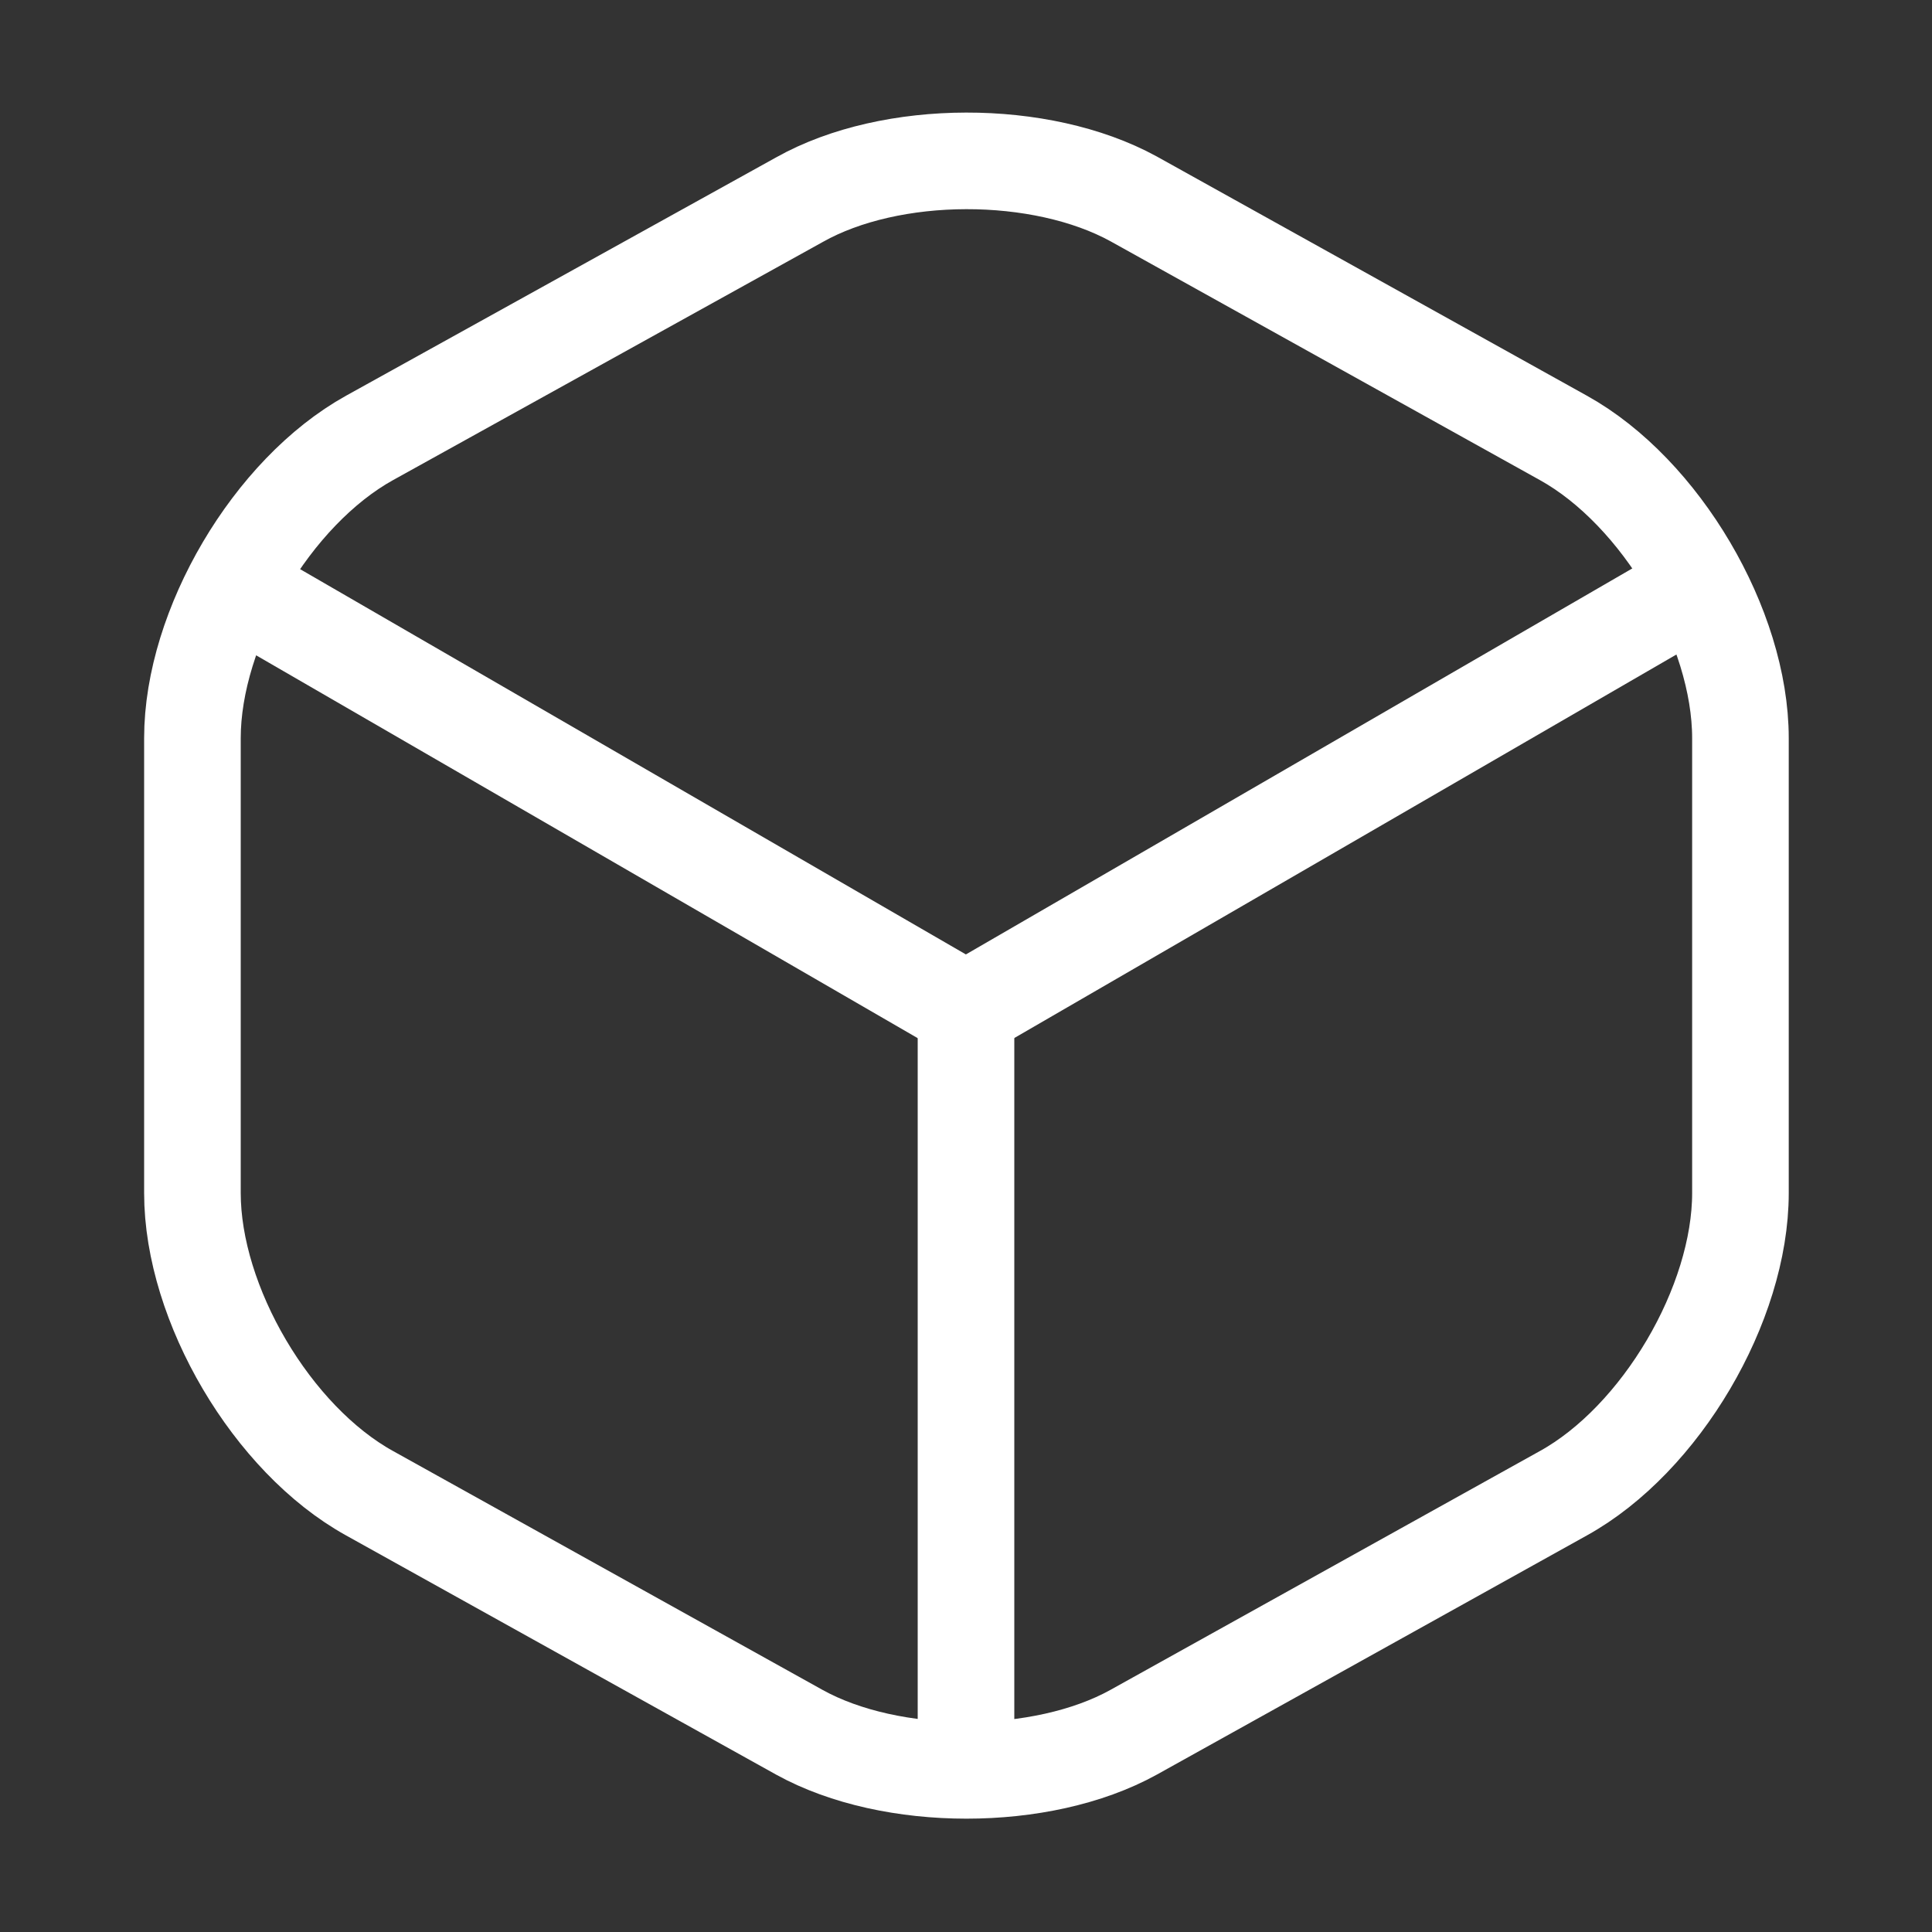<?xml version="1.0" encoding="UTF-8"?> <svg xmlns="http://www.w3.org/2000/svg" width="20" height="20" viewBox="0 0 20 20" fill="none"><rect x="0" y="0" width="20" height="20" fill="#333333" stroke="none"/><path d="M2.641 6.2L9.999 10.458L17.307 6.225" stroke="white" stroke-linecap="round" stroke-linejoin="round"></path><path d="M10 18.008V10.45" stroke="white" stroke-linecap="round" stroke-linejoin="round"></path><path d="M8.276 2.067L3.826 4.533C2.817 5.092 1.992 6.492 1.992 7.642V12.35C1.992 13.5 2.817 14.9 3.826 15.458L8.276 17.933C9.226 18.458 10.784 18.458 11.734 17.933L16.184 15.458C17.192 14.9 18.017 13.5 18.017 12.35V7.642C18.017 6.492 17.192 5.092 16.184 4.533L11.734 2.058C10.775 1.533 9.226 1.533 8.276 2.067Z" stroke="white" stroke-linecap="round" stroke-linejoin="round"></path></svg> 